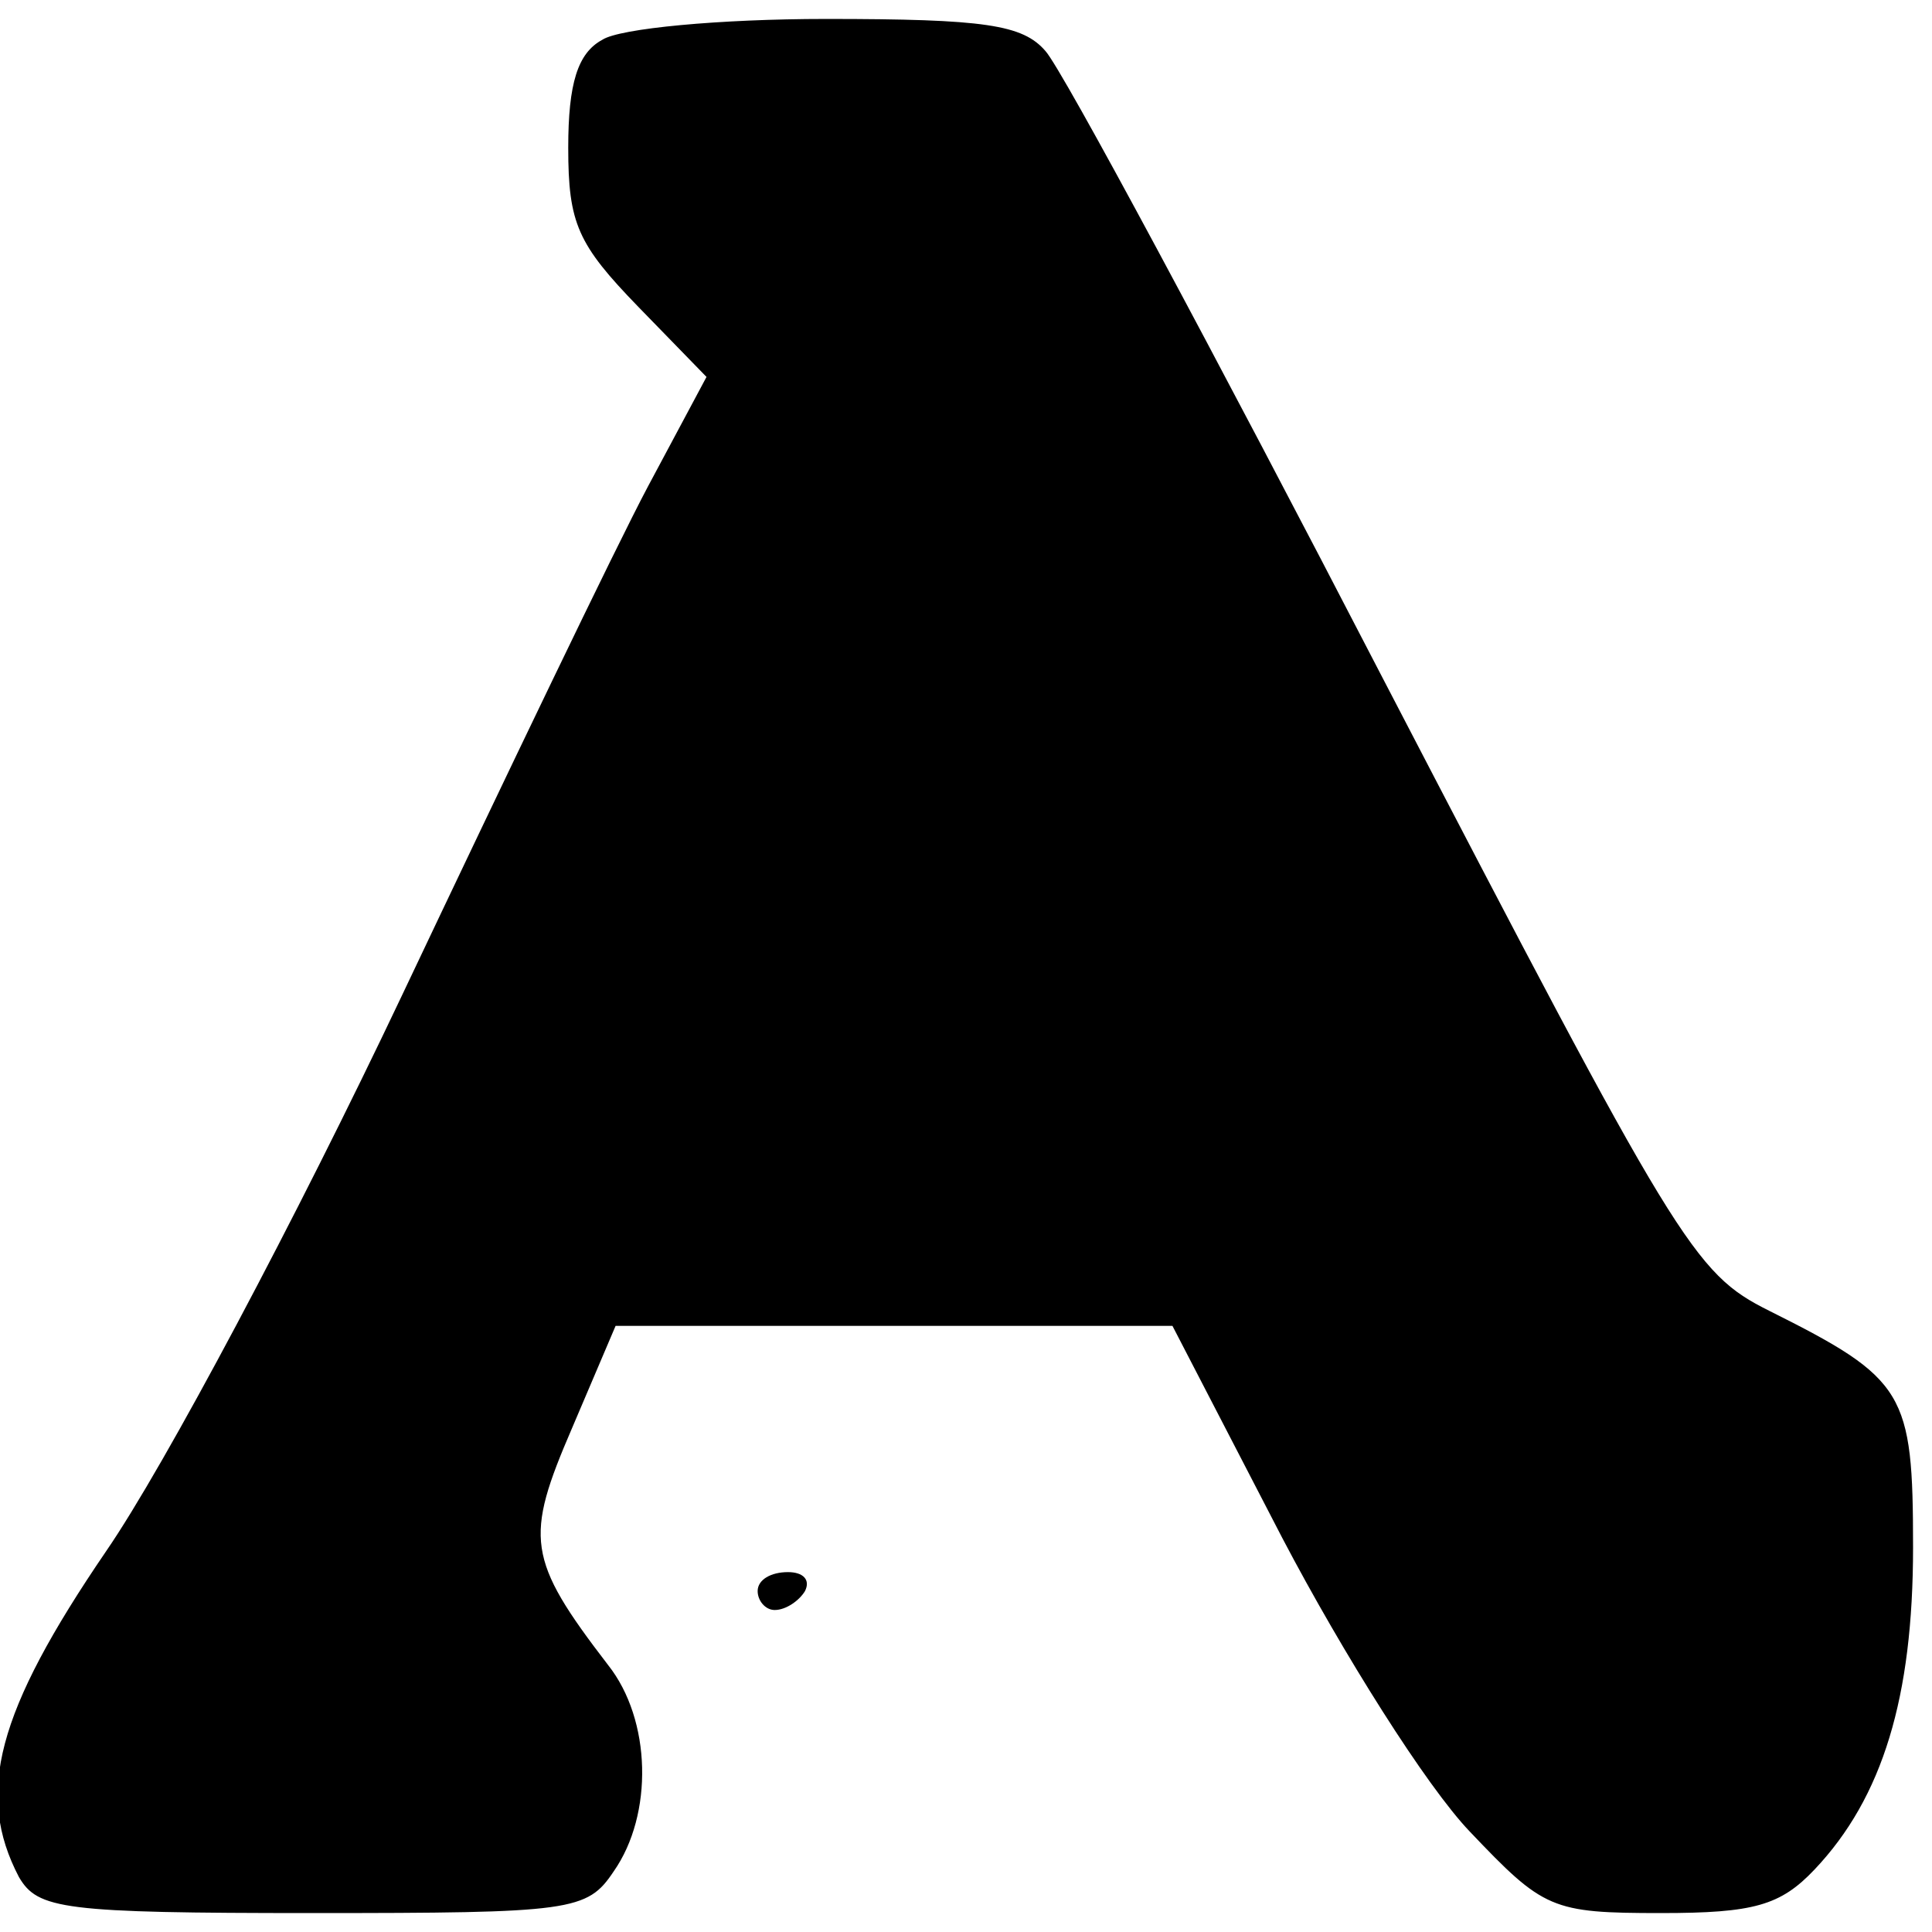 <?xml version="1.0" standalone="no"?>
<!DOCTYPE svg PUBLIC "-//W3C//DTD SVG 20010904//EN"
 "http://www.w3.org/TR/2001/REC-SVG-20010904/DTD/svg10.dtd">
<svg version="1.0" xmlns="http://www.w3.org/2000/svg"
 width="102pt" height="102pt" viewBox="0 0 102 102"
 preserveAspectRatio="xMidYMid meet">
<g transform="translate(0,102) scale(0.1,-0.1)"
fill="#000000" stroke="none">
<path d="M318 999 c-13 -7 -18 -23 -18 -57 0 -40 5 -51 37 -84 l36 -37 -31
-58 c-17 -32 -75 -153 -130 -269 -55 -116 -125 -248 -156 -293 -58 -85 -69
-128 -46 -172 10 -17 23 -19 155 -19 137 0 145 1 159 22 21 30 20 80 -3 109
-43 56 -44 67 -19 125 l23 54 147 0 147 0 58 -112 c32 -61 76 -131 99 -155 39
-41 43 -43 101 -43 49 0 63 4 81 23 36 38 52 91 52 170 0 82 -4 89 -76 125
-40 20 -48 34 -204 334 -89 172 -169 321 -178 331 -12 14 -32 17 -116 17 -56
0 -109 -5 -118 -11z"/>
<path d="M400 180 c0 -5 4 -10 9 -10 6 0 13 5 16 10 3 6 -1 10 -9 10 -9 0 -16
-4 -16 -10z"/>
</g>
</svg>
